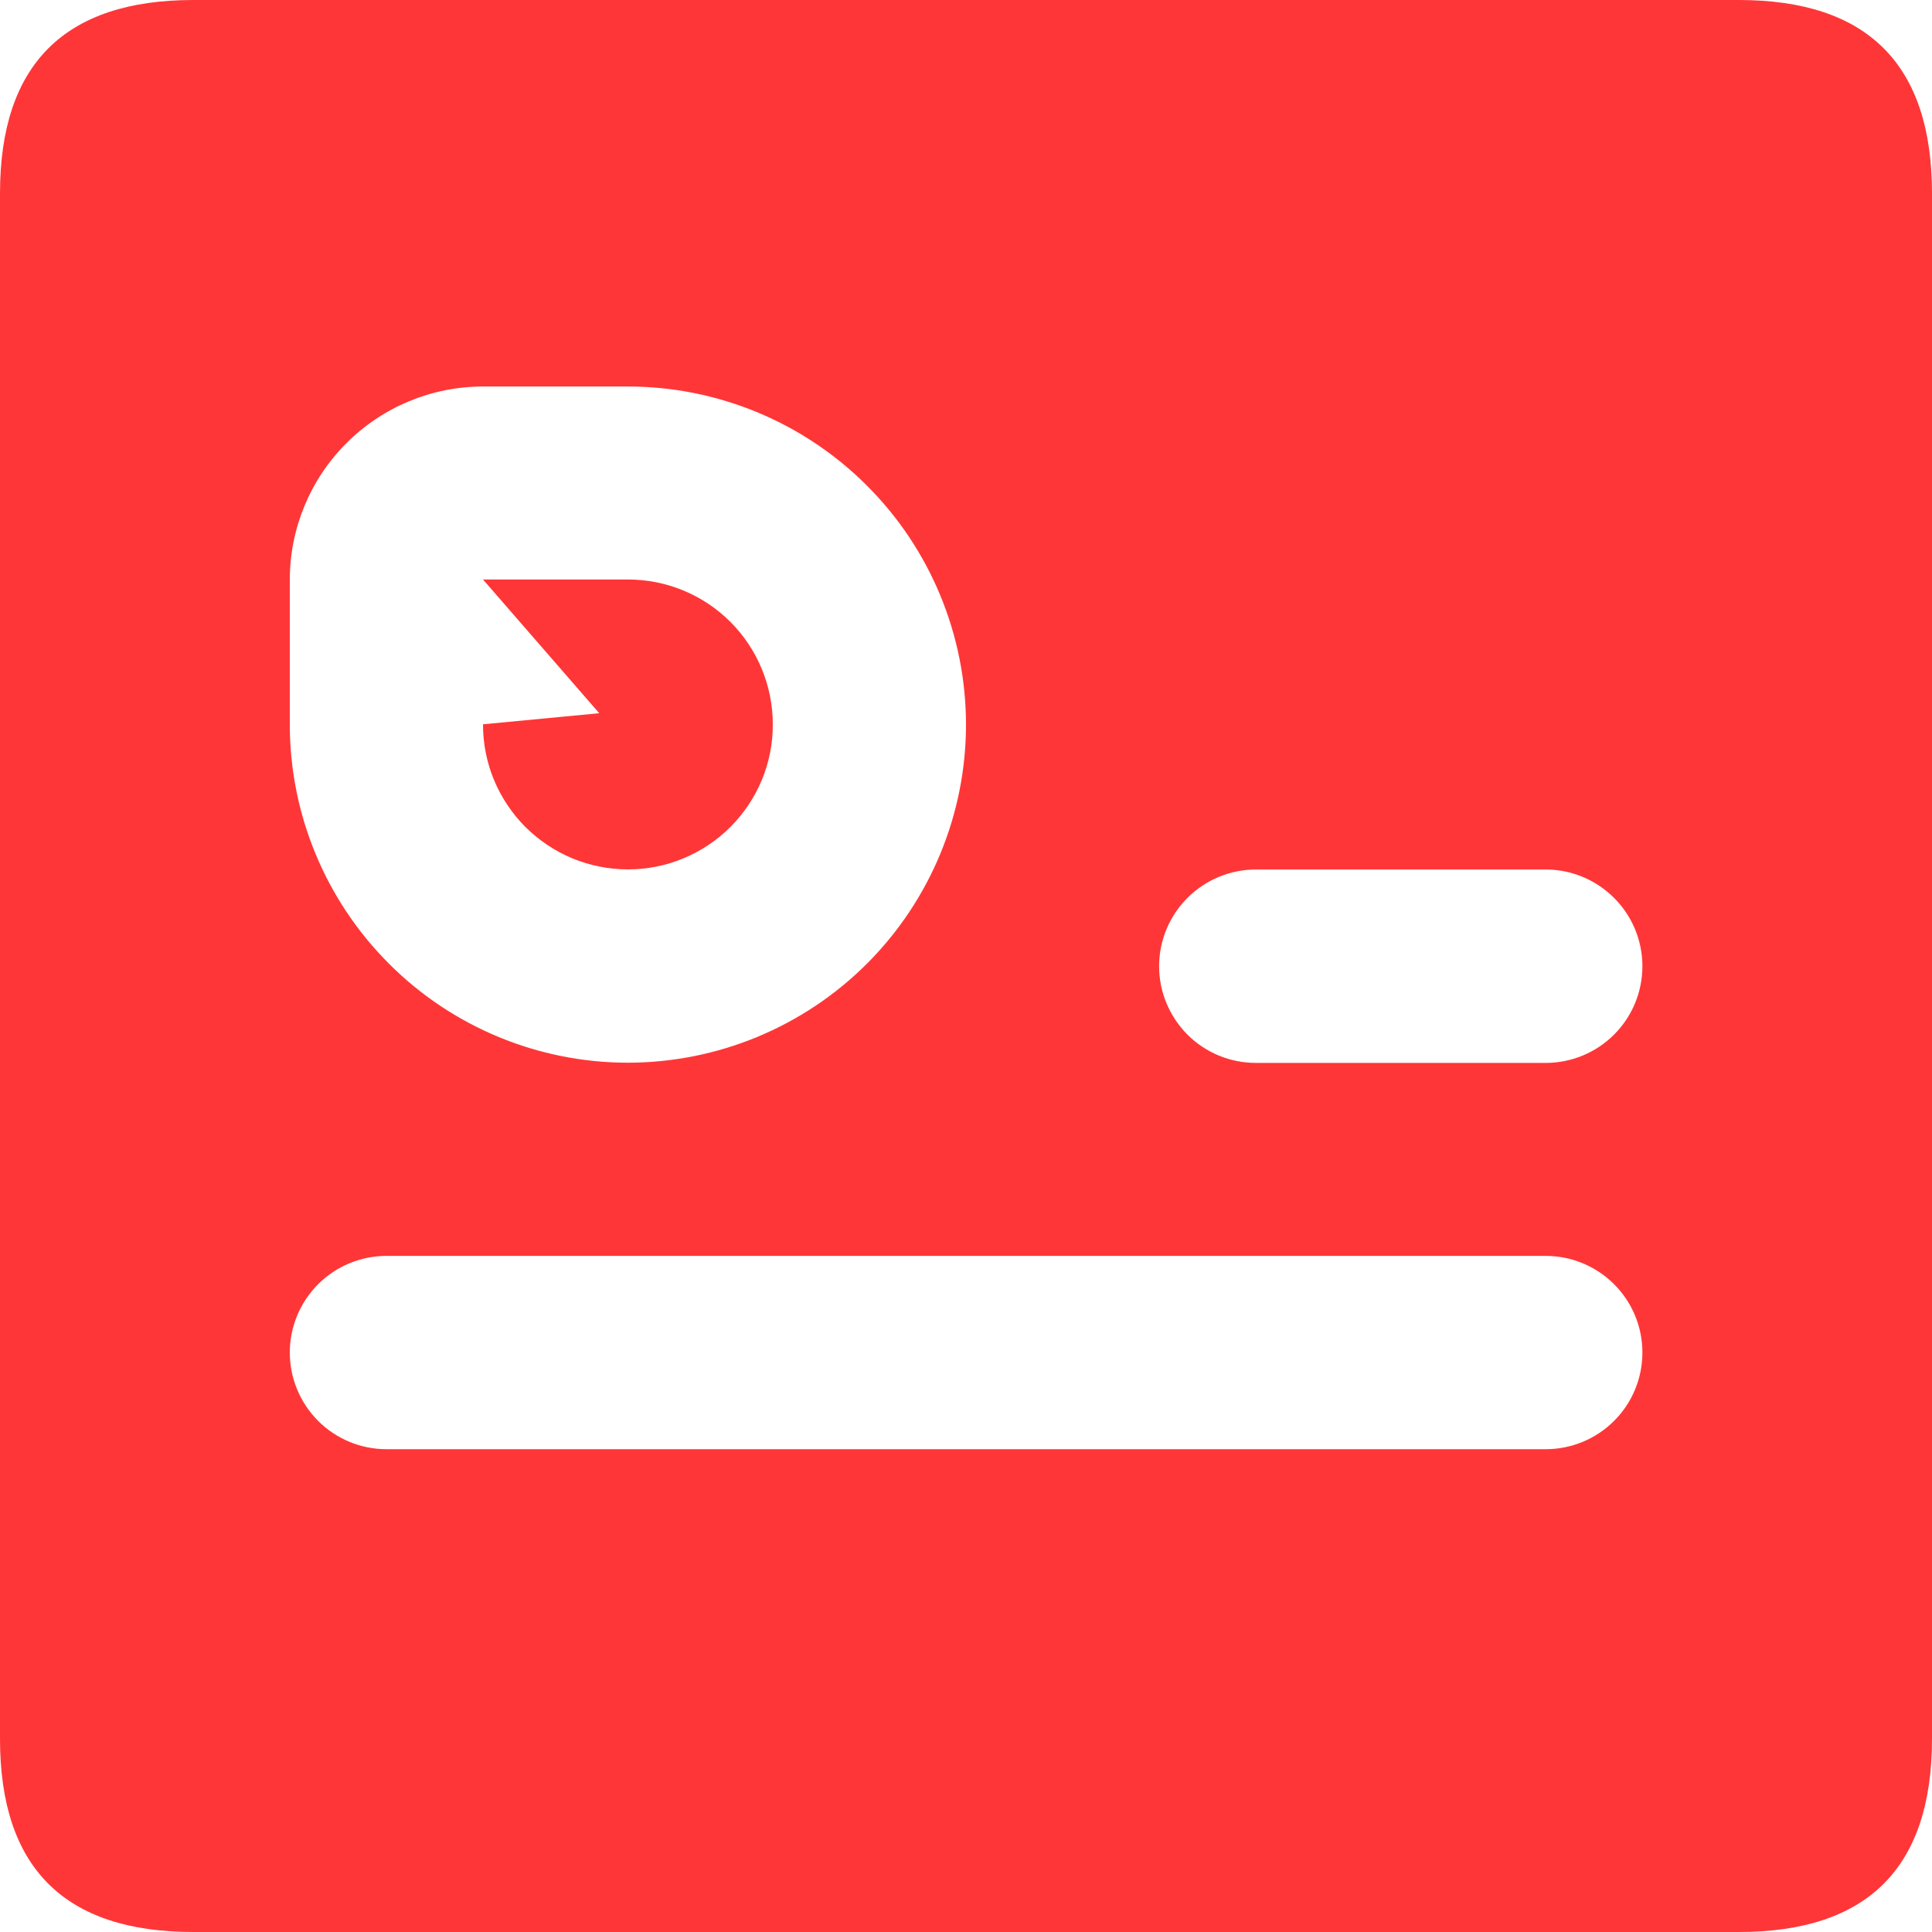 <svg width="19" height="19" viewBox="0 0 19 19" fill="none" xmlns="http://www.w3.org/2000/svg">
<g clip-path="url(#clip0_1292_6183)">
<path d="M6.176 8.55C6.364 8.55 6.549 8.513 6.722 8.441C6.895 8.369 7.052 8.264 7.184 8.132C7.316 7.999 7.421 7.842 7.493 7.669C7.564 7.496 7.601 7.311 7.6 7.123C7.6 6.746 7.45 6.383 7.183 6.116C6.916 5.849 6.554 5.699 6.176 5.699H4.75L5.893 7.014L4.75 7.123C4.75 7.311 4.786 7.496 4.858 7.67C4.93 7.843 5.035 8 5.167 8.133C5.3 8.265 5.457 8.37 5.63 8.442C5.803 8.513 5.989 8.55 6.176 8.55Z" fill="#FF3637"/>
<path d="M17.101 0H1.902C0.634 0 0 0.634 0 1.902V17.101C0 18.367 0.633 19 1.9 19H17.101C18.367 19 19 18.367 19 17.101V1.902C19 0.634 18.367 0 17.101 0ZM2.85 5.701C2.85 5.197 3.051 4.714 3.407 4.358C3.763 4.002 4.246 3.801 4.75 3.801H6.174C7.056 3.801 7.901 4.151 8.525 4.775C9.149 5.398 9.499 6.243 9.5 7.125C9.5 8.007 9.15 8.852 8.527 9.476C7.903 10.1 7.058 10.45 6.176 10.451C5.294 10.451 4.448 10.101 3.825 9.477C3.201 8.853 2.85 8.007 2.85 7.125V5.701ZM16.152 13.301C16.152 13.554 16.052 13.796 15.873 13.974C15.695 14.152 15.453 14.252 15.201 14.252H3.801C3.549 14.252 3.307 14.152 3.129 13.974C2.951 13.796 2.85 13.554 2.85 13.301C2.85 13.049 2.951 12.807 3.129 12.629C3.307 12.451 3.549 12.351 3.801 12.351H15.201C15.453 12.351 15.695 12.451 15.873 12.629C16.052 12.807 16.152 13.049 16.152 13.301ZM16.152 9.502C16.152 9.755 16.052 9.996 15.873 10.175C15.695 10.353 15.453 10.453 15.201 10.453H12.351C12.098 10.453 11.856 10.353 11.678 10.175C11.5 9.996 11.399 9.755 11.399 9.502C11.399 9.25 11.5 9.008 11.678 8.83C11.856 8.652 12.098 8.551 12.351 8.551H15.201C15.453 8.551 15.695 8.652 15.873 8.83C16.052 9.008 16.152 9.25 16.152 9.502Z" fill="#FF3637"/>
</g>
<defs>
<clipPath id="clip0_1292_6183">
<rect width="19" height="19" fill="white"/>
</clipPath>
</defs>
</svg>
